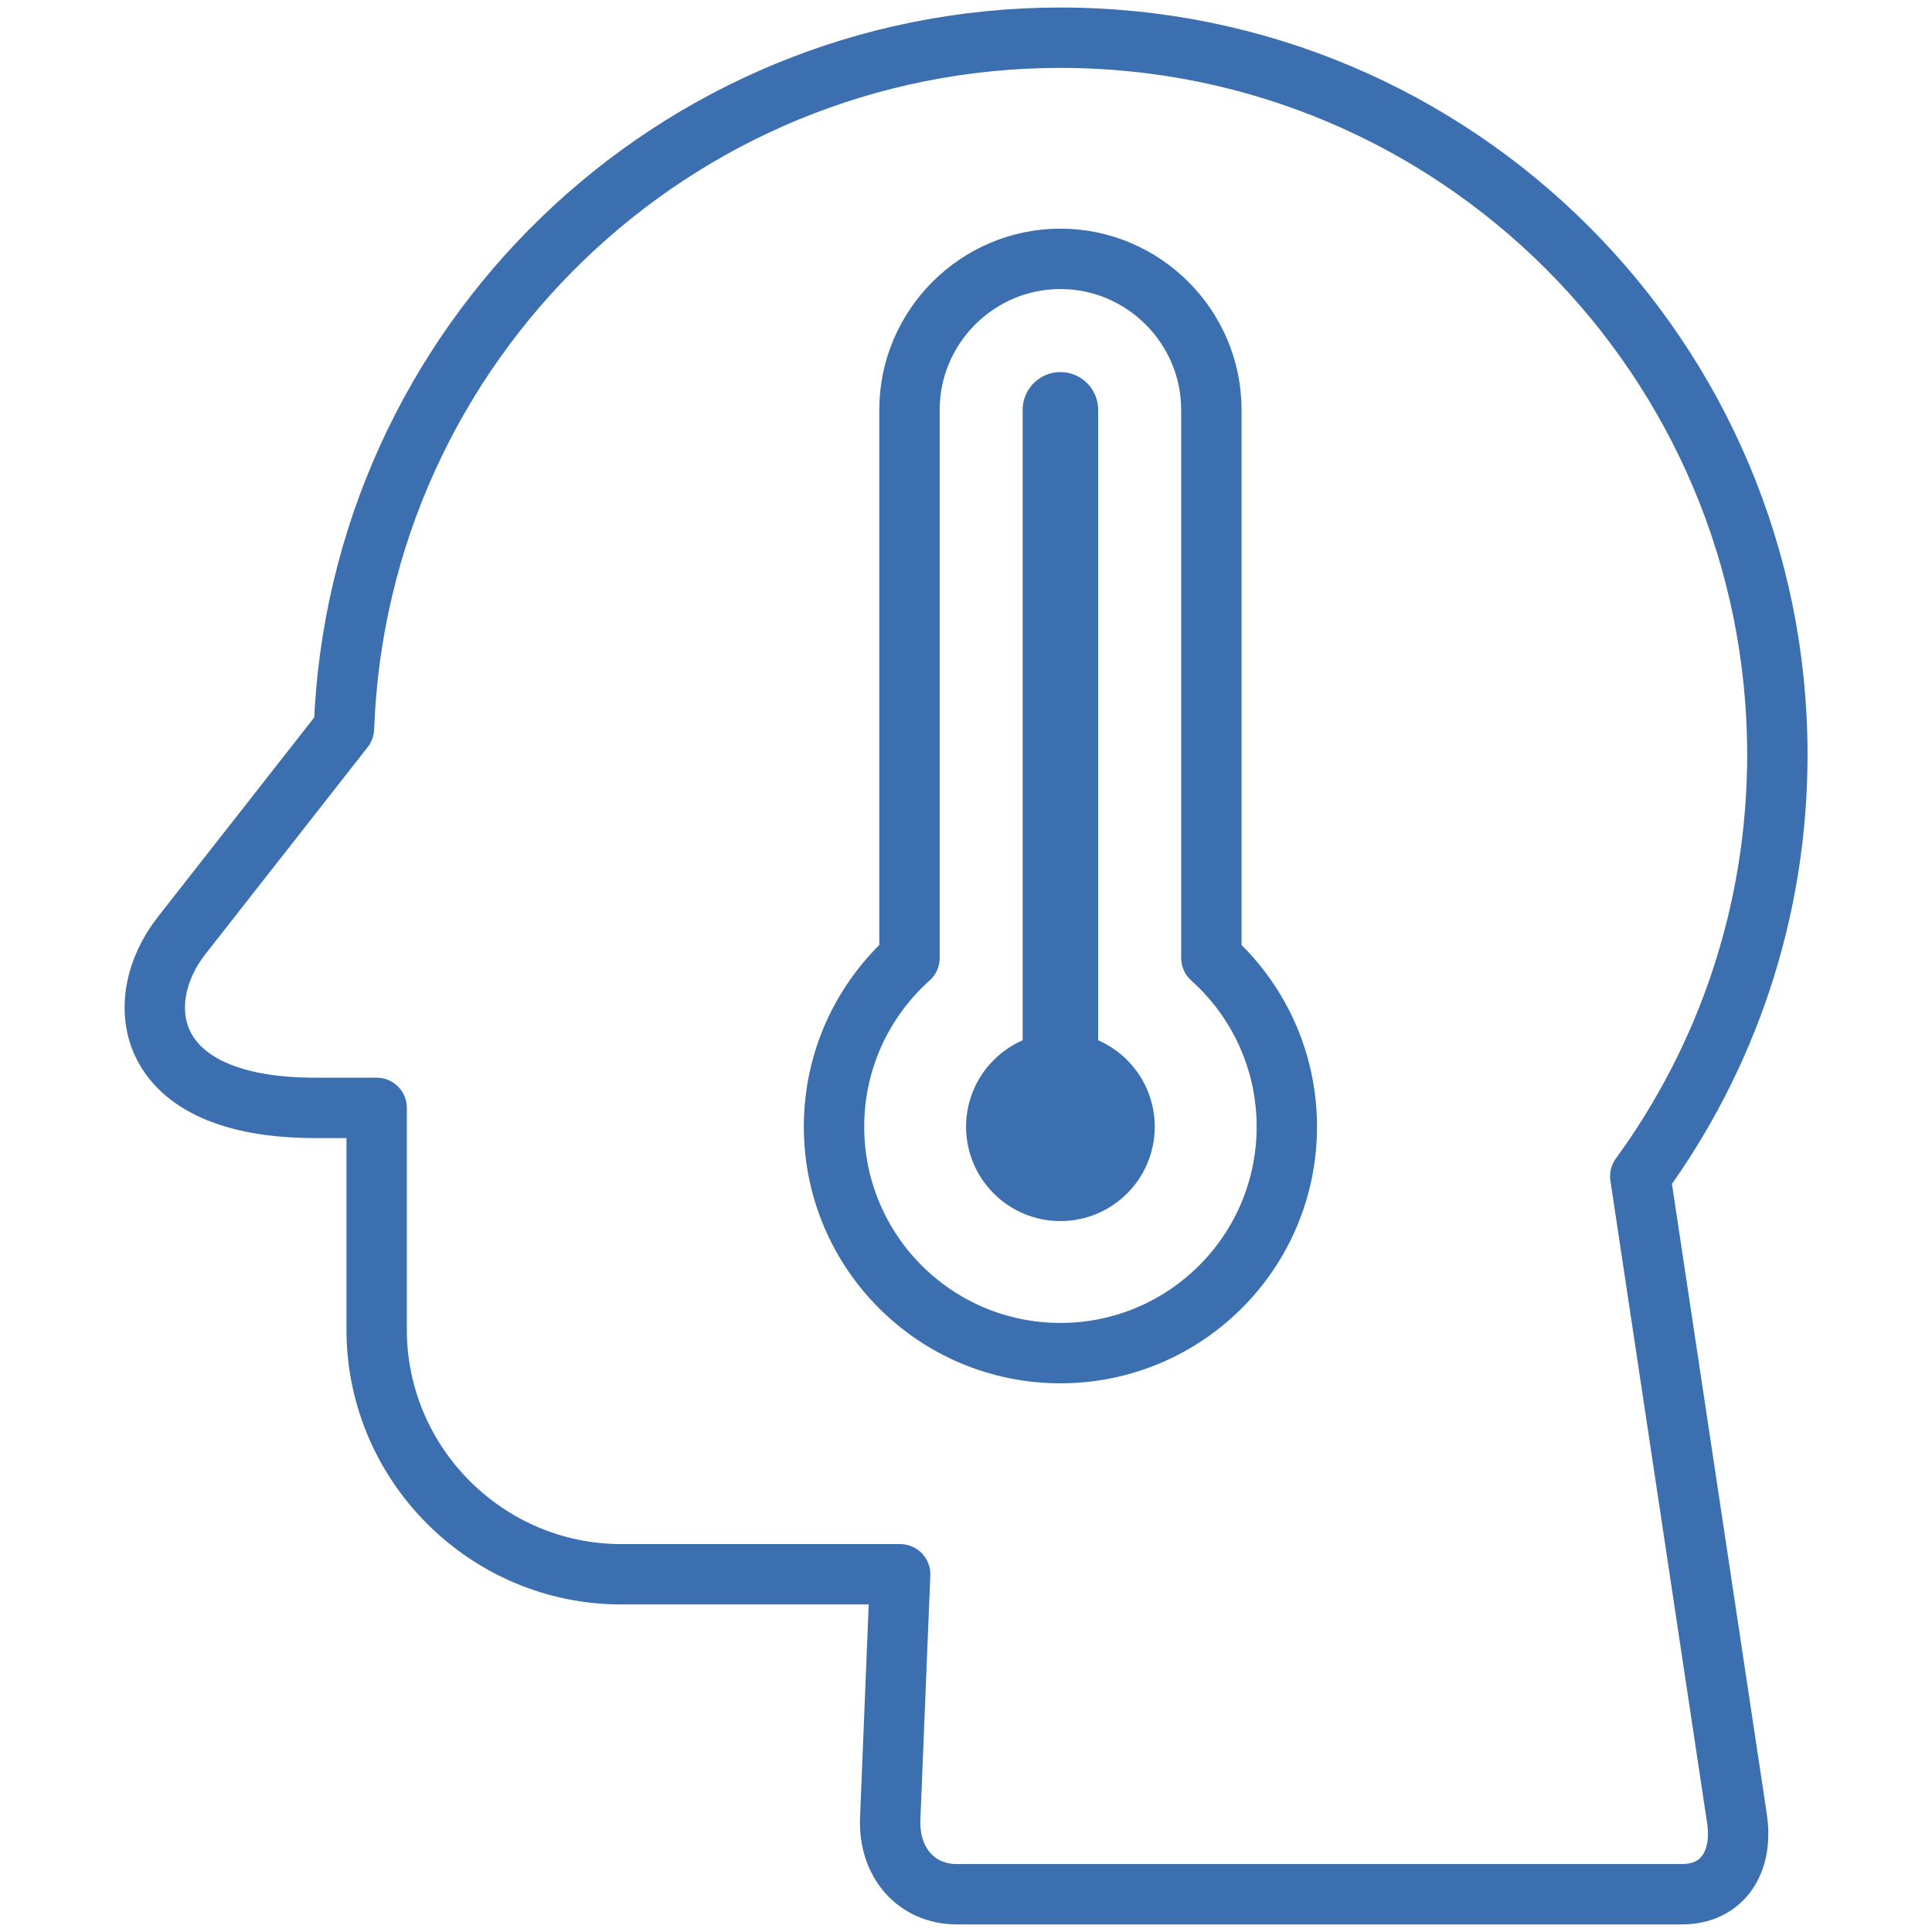 <svg width="48" height="48" viewBox="0 0 48 48" fill="none" xmlns="http://www.w3.org/2000/svg">
<path d="M26.346 0.937C16.727 0.937 8.89 8.562 8.546 18.098L4.507 23.25C3.249 24.855 3.495 27.525 7.826 27.525H9.358V33.037C9.358 36.379 12.092 39.112 15.433 39.112H22.364L22.117 45.187C22.074 46.254 22.748 47.062 23.78 47.062H41.782C42.813 47.062 43.313 46.243 43.155 45.187L40.752 29.225C42.894 26.285 44.158 22.665 44.158 18.75C44.158 8.912 36.183 0.937 26.346 0.937Z" stroke="#3B6FB0" stroke-width="1.5" stroke-miterlimit="22.926" stroke-linecap="round" stroke-linejoin="round"/>
<path d="M22.596 23.801C21.445 24.831 20.721 26.328 20.721 27.994C20.721 31.1 23.239 33.618 26.346 33.618C29.452 33.618 31.971 31.1 31.971 27.994C31.971 26.328 31.246 24.831 30.096 23.801V10.181C30.096 8.119 28.408 6.431 26.346 6.431C24.283 6.431 22.596 8.119 22.596 10.181V23.801Z" stroke="#3B6FB0" stroke-width="1.5" stroke-miterlimit="2.613" stroke-linecap="round" stroke-linejoin="round"/>
<path fill-rule="evenodd" clip-rule="evenodd" d="M25.408 25.845C24.581 26.207 24.002 27.032 24.002 27.994C24.002 29.288 25.051 30.337 26.346 30.337C27.64 30.337 28.689 29.288 28.689 27.994C28.689 27.032 28.111 26.207 27.283 25.845V10.181C27.283 9.663 26.863 9.244 26.346 9.244C25.828 9.244 25.408 9.663 25.408 10.181V25.845Z" fill="#3B6FB0"/>
</svg>
